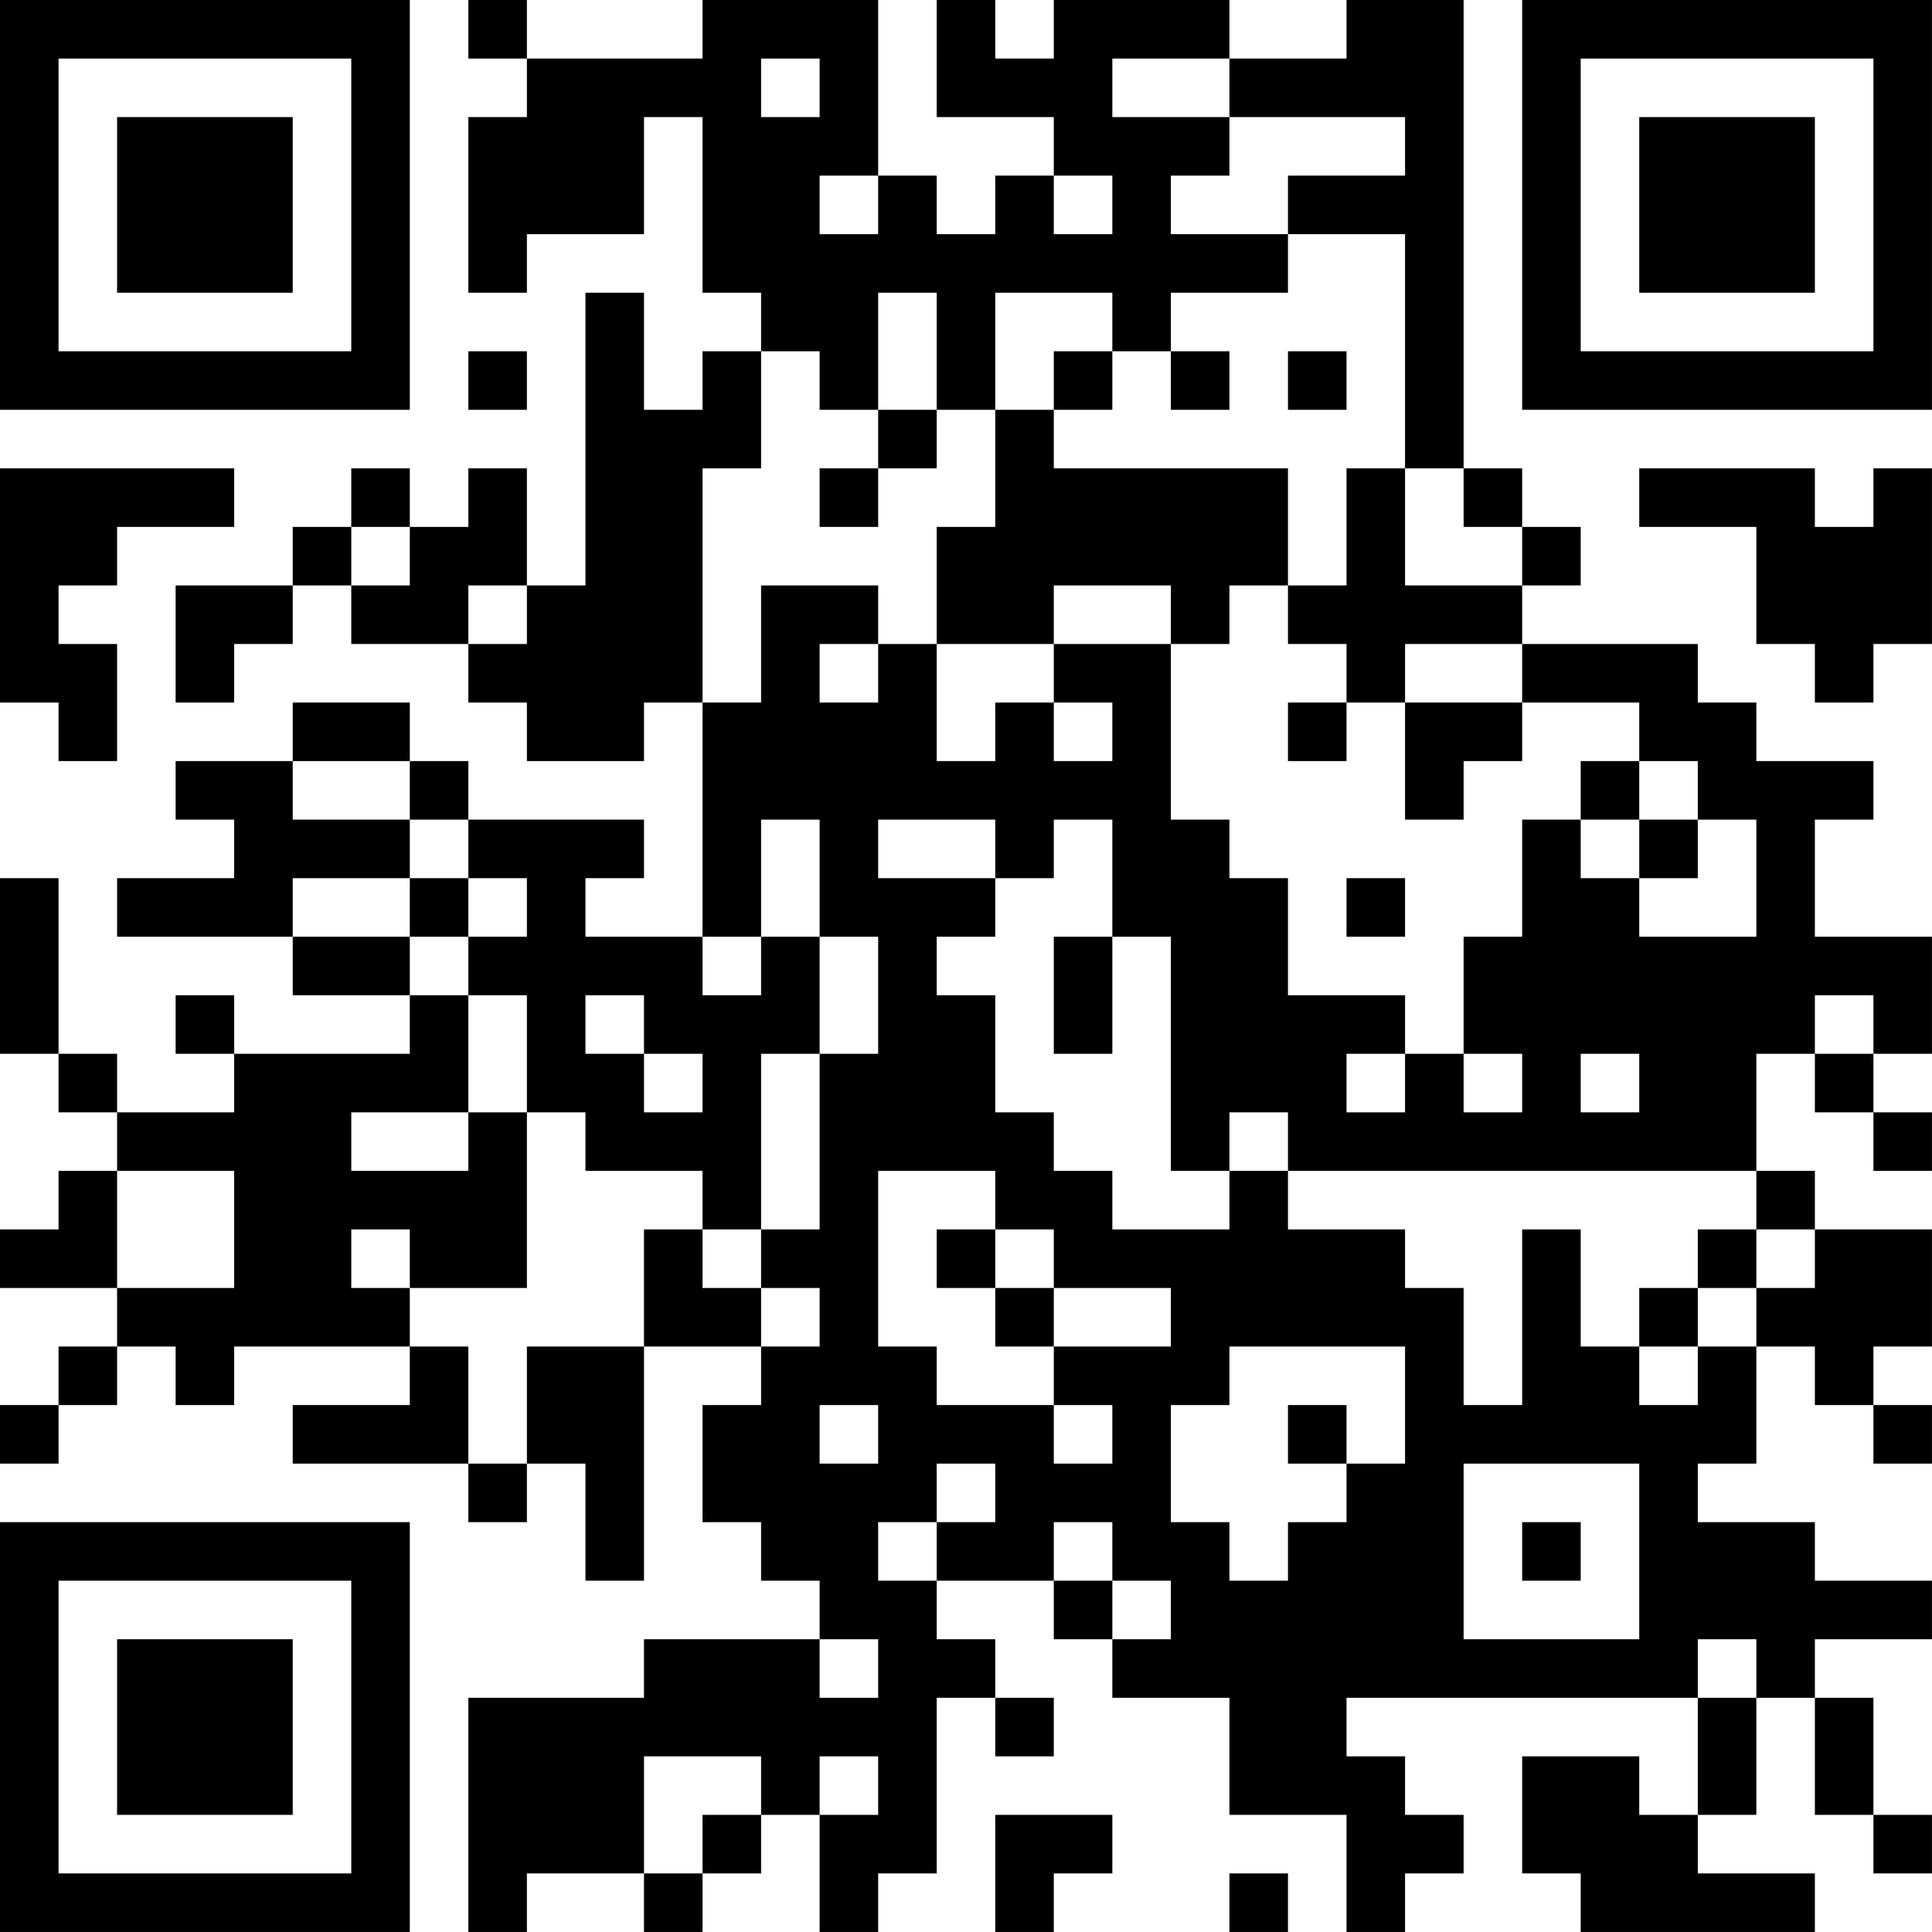 <?xml version="1.0" encoding="UTF-8"?>
<svg xmlns="http://www.w3.org/2000/svg" version="1.1" width="400" height="400" viewBox="0 0 400 400"><rect x="0" y="0" width="400" height="400" fill="#ffffff"/><g transform="scale(12.121)"><g transform="translate(0,0)"><path fill-rule="evenodd" d="M8 0L8 1L9 1L9 2L8 2L8 5L9 5L9 4L11 4L11 2L12 2L12 5L13 5L13 6L12 6L12 7L11 7L11 5L10 5L10 10L9 10L9 8L8 8L8 9L7 9L7 8L6 8L6 9L5 9L5 10L3 10L3 12L4 12L4 11L5 11L5 10L6 10L6 11L8 11L8 12L9 12L9 13L11 13L11 12L12 12L12 16L10 16L10 15L11 15L11 14L8 14L8 13L7 13L7 12L5 12L5 13L3 13L3 14L4 14L4 15L2 15L2 16L5 16L5 17L7 17L7 18L4 18L4 17L3 17L3 18L4 18L4 19L2 19L2 18L1 18L1 15L0 15L0 18L1 18L1 19L2 19L2 20L1 20L1 21L0 21L0 22L2 22L2 23L1 23L1 24L0 24L0 25L1 25L1 24L2 24L2 23L3 23L3 24L4 24L4 23L7 23L7 24L5 24L5 25L8 25L8 26L9 26L9 25L10 25L10 27L11 27L11 23L13 23L13 24L12 24L12 26L13 26L13 27L14 27L14 28L11 28L11 29L8 29L8 33L9 33L9 32L11 32L11 33L12 33L12 32L13 32L13 31L14 31L14 33L15 33L15 32L16 32L16 29L17 29L17 30L18 30L18 29L17 29L17 28L16 28L16 27L18 27L18 28L19 28L19 29L21 29L21 31L23 31L23 33L24 33L24 32L25 32L25 31L24 31L24 30L23 30L23 29L29 29L29 31L28 31L28 30L26 30L26 32L27 32L27 33L31 33L31 32L29 32L29 31L30 31L30 29L31 29L31 31L32 31L32 32L33 32L33 31L32 31L32 29L31 29L31 28L33 28L33 27L31 27L31 26L29 26L29 25L30 25L30 23L31 23L31 24L32 24L32 25L33 25L33 24L32 24L32 23L33 23L33 21L31 21L31 20L30 20L30 18L31 18L31 19L32 19L32 20L33 20L33 19L32 19L32 18L33 18L33 16L31 16L31 14L32 14L32 13L30 13L30 12L29 12L29 11L26 11L26 10L27 10L27 9L26 9L26 8L25 8L25 0L23 0L23 1L21 1L21 0L18 0L18 1L17 1L17 0L16 0L16 2L18 2L18 3L17 3L17 4L16 4L16 3L15 3L15 0L12 0L12 1L9 1L9 0ZM13 1L13 2L14 2L14 1ZM19 1L19 2L21 2L21 3L20 3L20 4L22 4L22 5L20 5L20 6L19 6L19 5L17 5L17 7L16 7L16 5L15 5L15 7L14 7L14 6L13 6L13 8L12 8L12 12L13 12L13 10L15 10L15 11L14 11L14 12L15 12L15 11L16 11L16 13L17 13L17 12L18 12L18 13L19 13L19 12L18 12L18 11L20 11L20 14L21 14L21 15L22 15L22 17L24 17L24 18L23 18L23 19L24 19L24 18L25 18L25 19L26 19L26 18L25 18L25 16L26 16L26 14L27 14L27 15L28 15L28 16L30 16L30 14L29 14L29 13L28 13L28 12L26 12L26 11L24 11L24 12L23 12L23 11L22 11L22 10L23 10L23 8L24 8L24 10L26 10L26 9L25 9L25 8L24 8L24 4L22 4L22 3L24 3L24 2L21 2L21 1ZM14 3L14 4L15 4L15 3ZM18 3L18 4L19 4L19 3ZM8 6L8 7L9 7L9 6ZM18 6L18 7L17 7L17 9L16 9L16 11L18 11L18 10L20 10L20 11L21 11L21 10L22 10L22 8L18 8L18 7L19 7L19 6ZM20 6L20 7L21 7L21 6ZM22 6L22 7L23 7L23 6ZM15 7L15 8L14 8L14 9L15 9L15 8L16 8L16 7ZM0 8L0 12L1 12L1 13L2 13L2 11L1 11L1 10L2 10L2 9L4 9L4 8ZM28 8L28 9L30 9L30 11L31 11L31 12L32 12L32 11L33 11L33 8L32 8L32 9L31 9L31 8ZM6 9L6 10L7 10L7 9ZM8 10L8 11L9 11L9 10ZM22 12L22 13L23 13L23 12ZM24 12L24 14L25 14L25 13L26 13L26 12ZM5 13L5 14L7 14L7 15L5 15L5 16L7 16L7 17L8 17L8 19L6 19L6 20L8 20L8 19L9 19L9 22L7 22L7 21L6 21L6 22L7 22L7 23L8 23L8 25L9 25L9 23L11 23L11 21L12 21L12 22L13 22L13 23L14 23L14 22L13 22L13 21L14 21L14 18L15 18L15 16L14 16L14 14L13 14L13 16L12 16L12 17L13 17L13 16L14 16L14 18L13 18L13 21L12 21L12 20L10 20L10 19L9 19L9 17L8 17L8 16L9 16L9 15L8 15L8 14L7 14L7 13ZM27 13L27 14L28 14L28 15L29 15L29 14L28 14L28 13ZM15 14L15 15L17 15L17 16L16 16L16 17L17 17L17 19L18 19L18 20L19 20L19 21L21 21L21 20L22 20L22 21L24 21L24 22L25 22L25 24L26 24L26 21L27 21L27 23L28 23L28 24L29 24L29 23L30 23L30 22L31 22L31 21L30 21L30 20L22 20L22 19L21 19L21 20L20 20L20 16L19 16L19 14L18 14L18 15L17 15L17 14ZM7 15L7 16L8 16L8 15ZM23 15L23 16L24 16L24 15ZM18 16L18 18L19 18L19 16ZM10 17L10 18L11 18L11 19L12 19L12 18L11 18L11 17ZM31 17L31 18L32 18L32 17ZM27 18L27 19L28 19L28 18ZM2 20L2 22L4 22L4 20ZM15 20L15 23L16 23L16 24L18 24L18 25L19 25L19 24L18 24L18 23L20 23L20 22L18 22L18 21L17 21L17 20ZM16 21L16 22L17 22L17 23L18 23L18 22L17 22L17 21ZM29 21L29 22L28 22L28 23L29 23L29 22L30 22L30 21ZM21 23L21 24L20 24L20 26L21 26L21 27L22 27L22 26L23 26L23 25L24 25L24 23ZM14 24L14 25L15 25L15 24ZM22 24L22 25L23 25L23 24ZM16 25L16 26L15 26L15 27L16 27L16 26L17 26L17 25ZM25 25L25 28L28 28L28 25ZM18 26L18 27L19 27L19 28L20 28L20 27L19 27L19 26ZM26 26L26 27L27 27L27 26ZM14 28L14 29L15 29L15 28ZM29 28L29 29L30 29L30 28ZM11 30L11 32L12 32L12 31L13 31L13 30ZM14 30L14 31L15 31L15 30ZM17 31L17 33L18 33L18 32L19 32L19 31ZM21 32L21 33L22 33L22 32ZM0 0L0 7L7 7L7 0ZM1 1L1 6L6 6L6 1ZM2 2L2 5L5 5L5 2ZM26 0L26 7L33 7L33 0ZM27 1L27 6L32 6L32 1ZM28 2L28 5L31 5L31 2ZM0 26L0 33L7 33L7 26ZM1 27L1 32L6 32L6 27ZM2 28L2 31L5 31L5 28Z" fill="#000000"/></g></g></svg>
